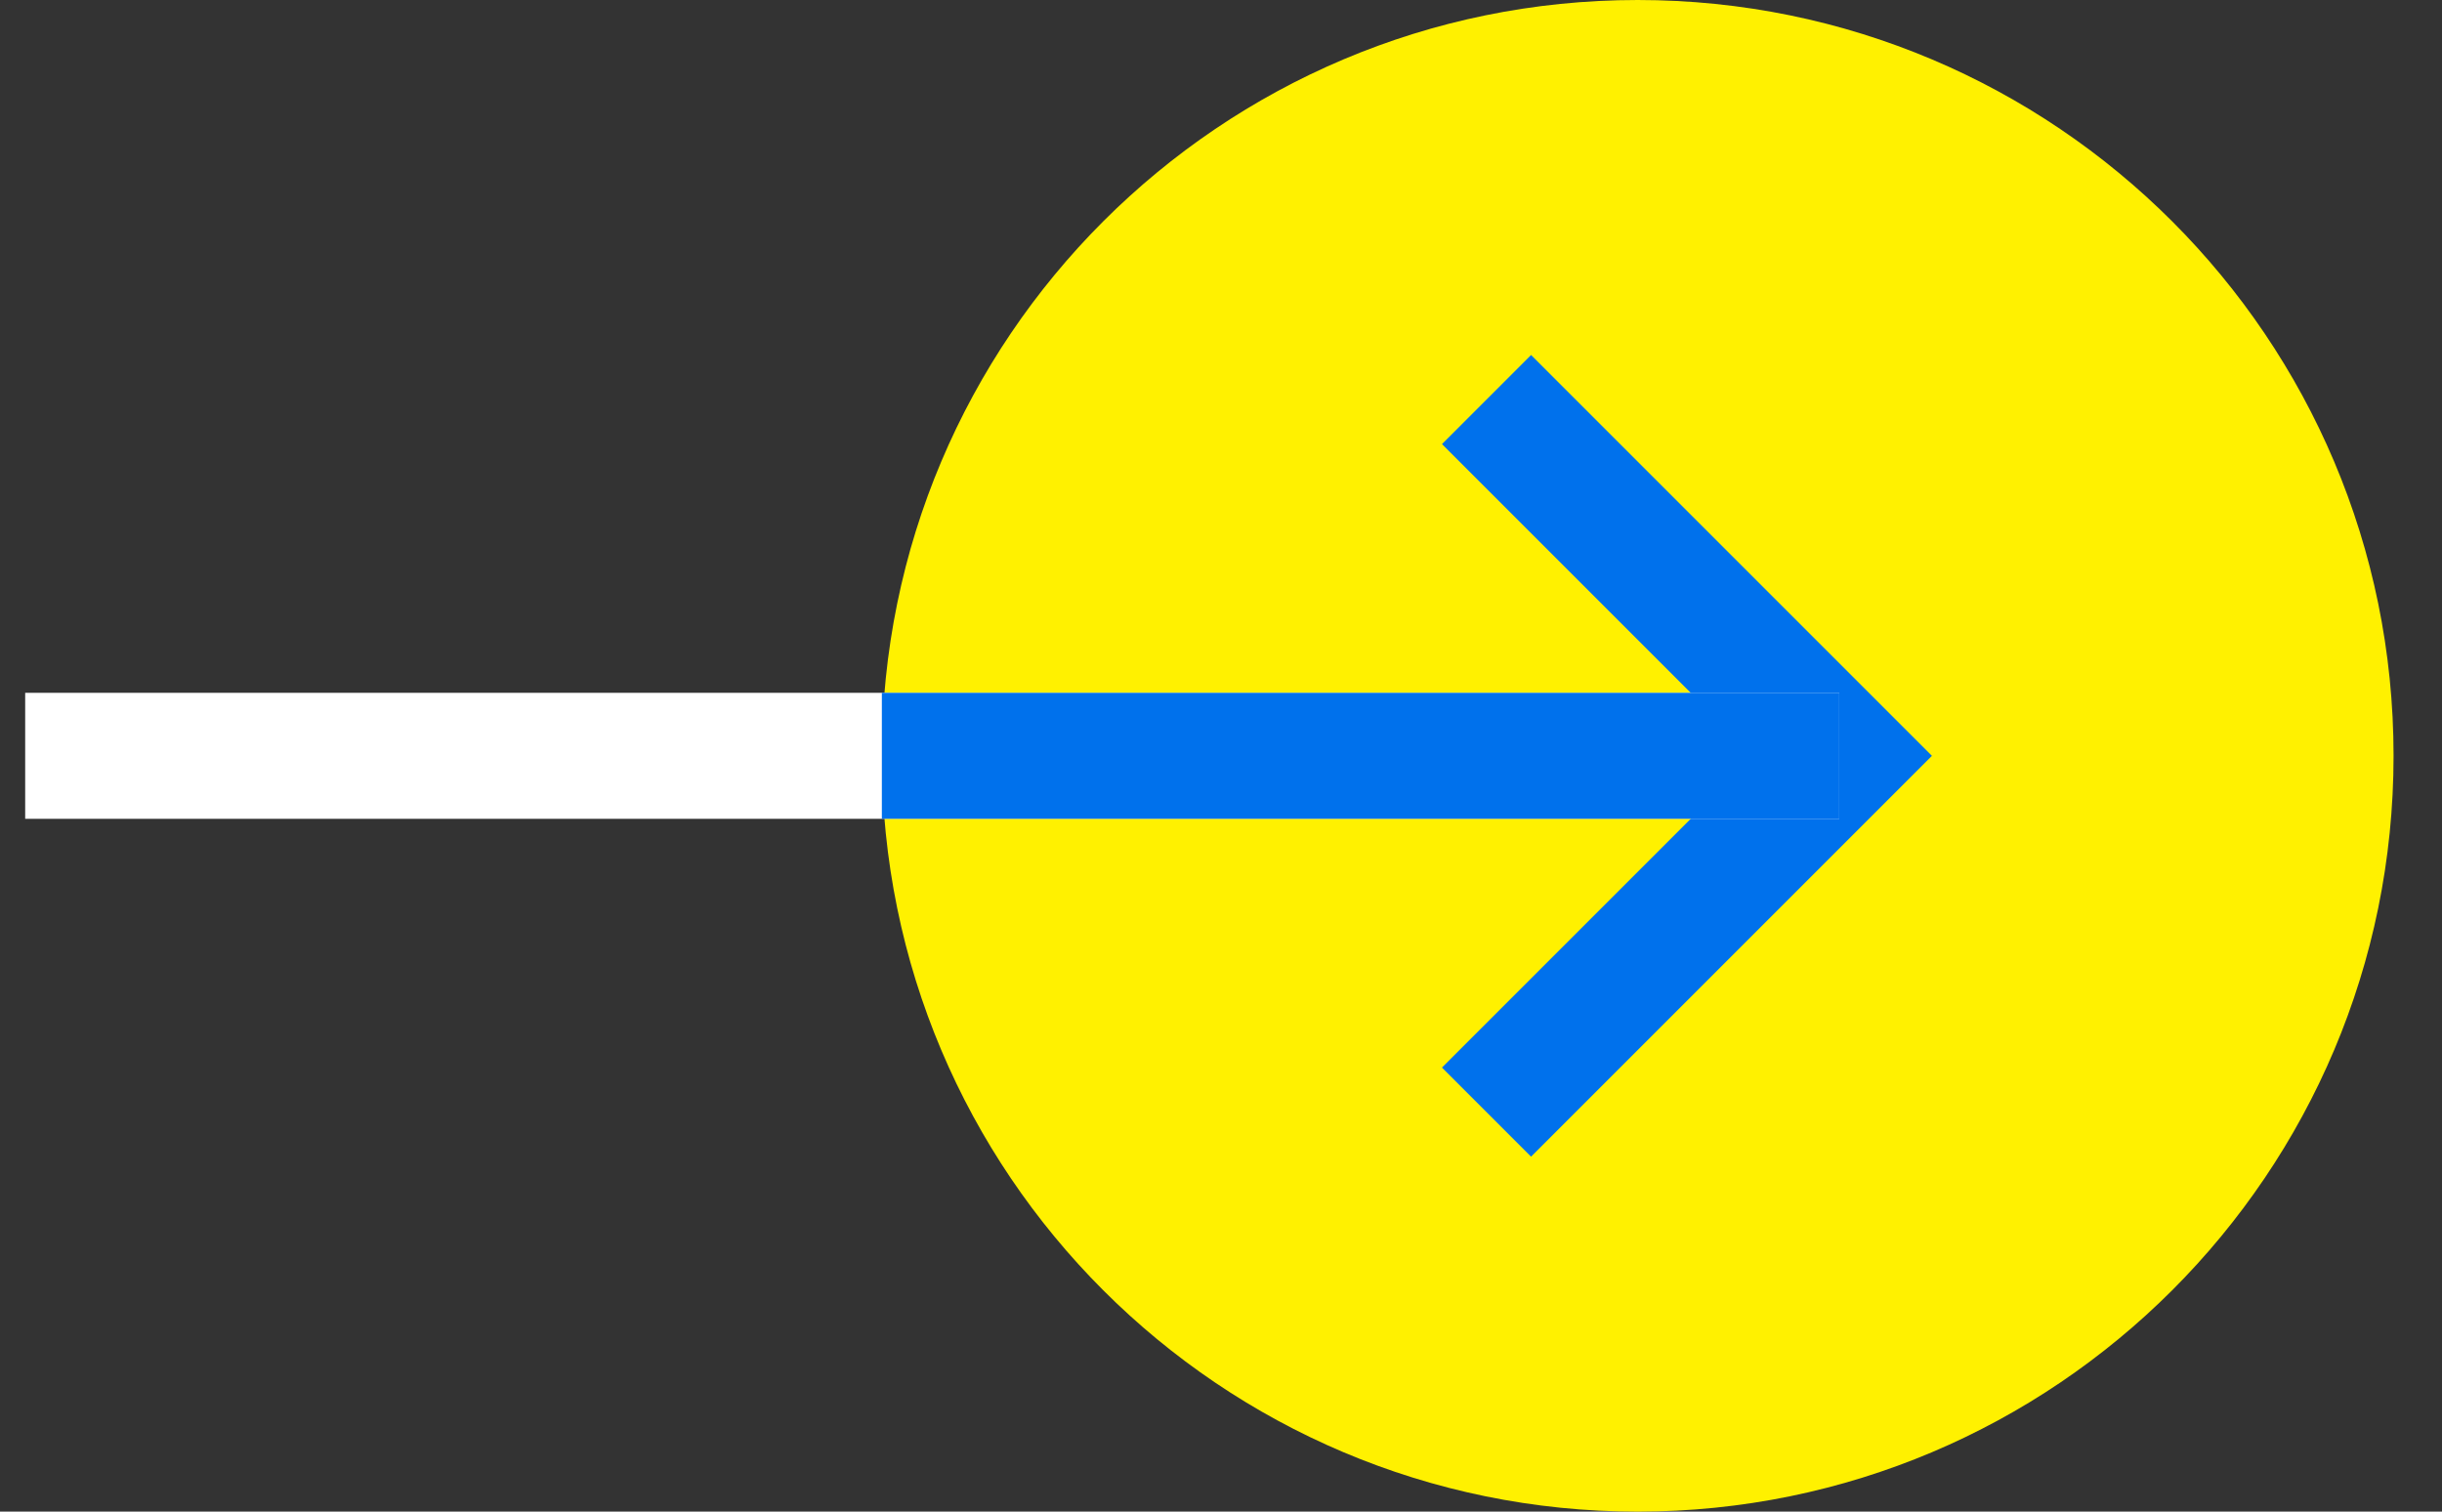 <svg xmlns="http://www.w3.org/2000/svg" width="42" height="26" viewBox="0 0 42 26">
    <rect x="0" y="0" width="42" height="26" fill="#333333" stroke="none"/>
    <g fill="none" fill-rule="evenodd">
        <path fill="#FFF100" d="M28.167 26c7.18 0 13-5.82 13-13s-5.82-13-13-13-13 5.82-13 13 5.82 13 13 13z"/>
        <path stroke="#0071EC" stroke-width="2.167" d="M29.9 8.667L29.9 17.333 21.233 17.333" transform="rotate(-45 25.567 13)"/>
        <path stroke="#FFF" stroke-width="2.167" d="M0.433 13L31.633 13"/>
        <path stroke="#0071EC" stroke-width="2.167" d="M15.167 13L31.633 13"/>
    </g>
</svg>
